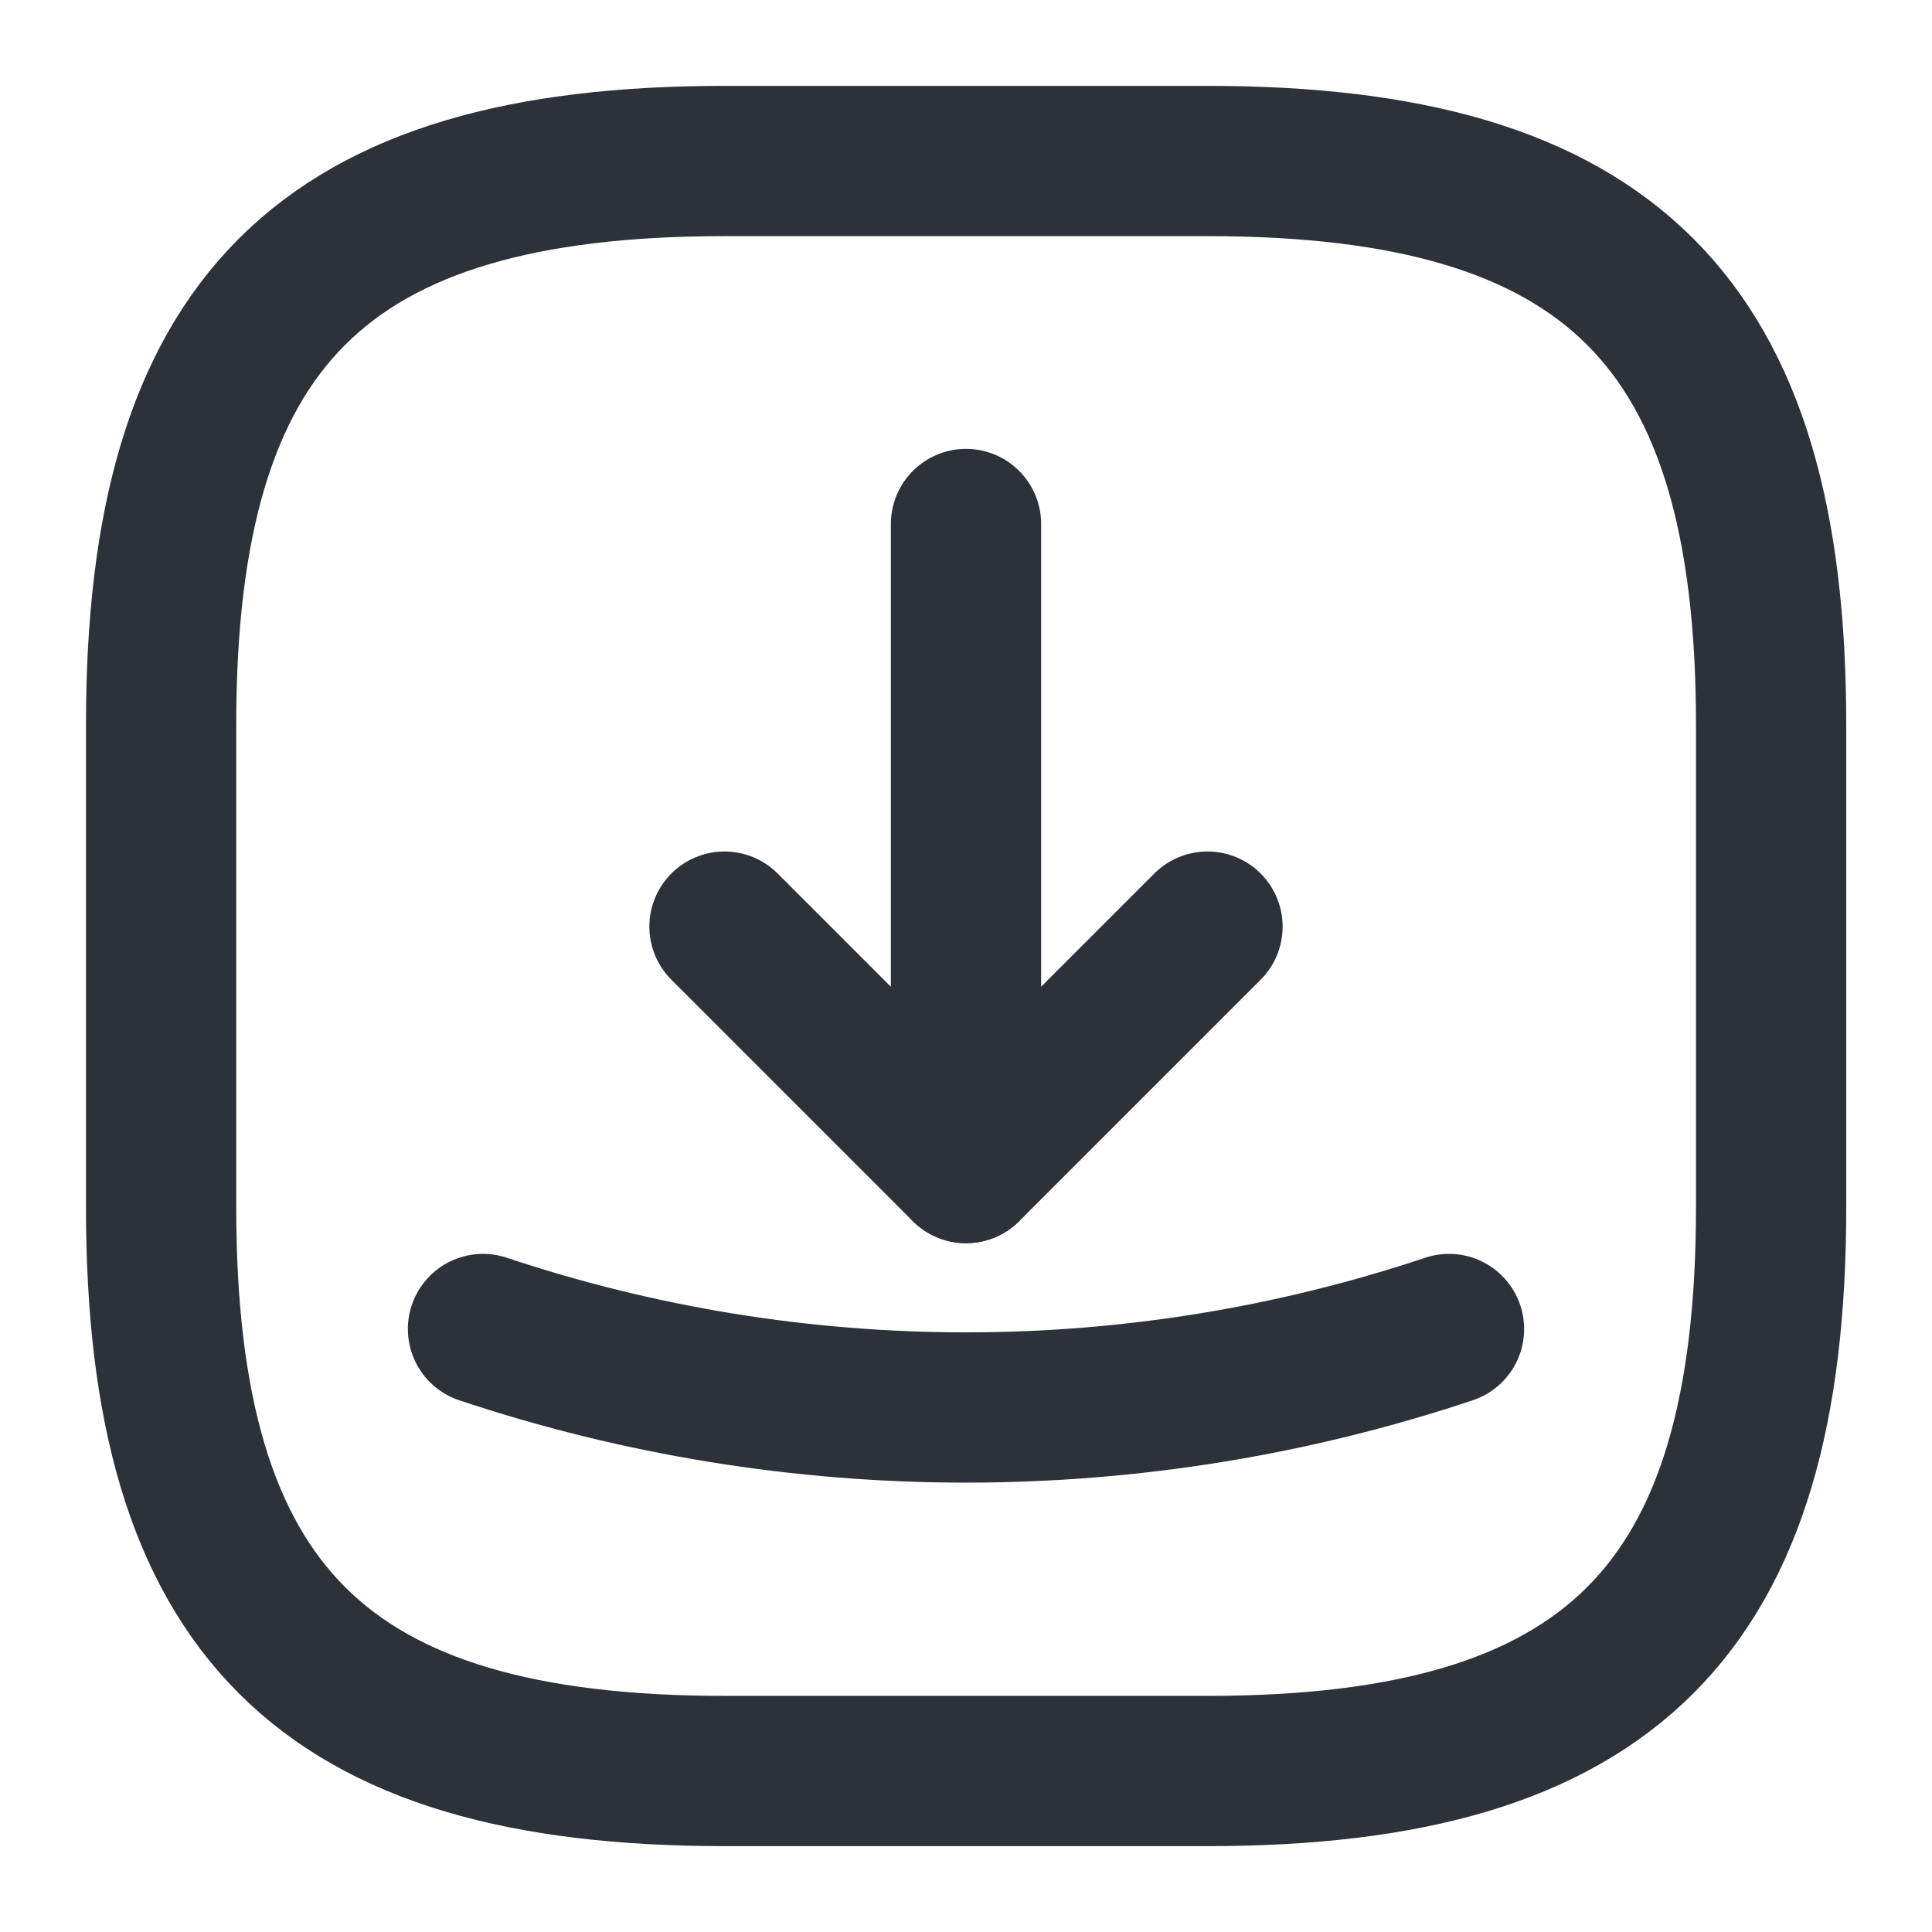 <?xml version="1.0" encoding="UTF-8"?> <svg xmlns="http://www.w3.org/2000/svg" width="18" height="18" viewBox="0 0 18 18" fill="none"> <path d="M6.751 16.5H11.251C15.001 16.5 16.501 15 16.501 11.25V6.75C16.501 3 15.001 1.5 11.251 1.5H6.751C3.001 1.5 1.501 3 1.501 6.75V11.25C1.501 15 3.001 16.5 6.751 16.5Z" stroke="#2D323A" stroke-width="1.4" stroke-linecap="round" stroke-linejoin="round"></path> <path d="M6.75 8.633L9 10.883L11.25 8.633" stroke="#2D323A" stroke-width="1.4" stroke-linecap="round" stroke-linejoin="round"></path> <path d="M9 10.882V4.882" stroke="#2D323A" stroke-width="1.4" stroke-linecap="round" stroke-linejoin="round"></path> <path d="M4.5 12.382C7.418 13.357 10.582 13.357 13.5 12.382" stroke="#2D323A" stroke-width="1.4" stroke-linecap="round" stroke-linejoin="round"></path> </svg> 